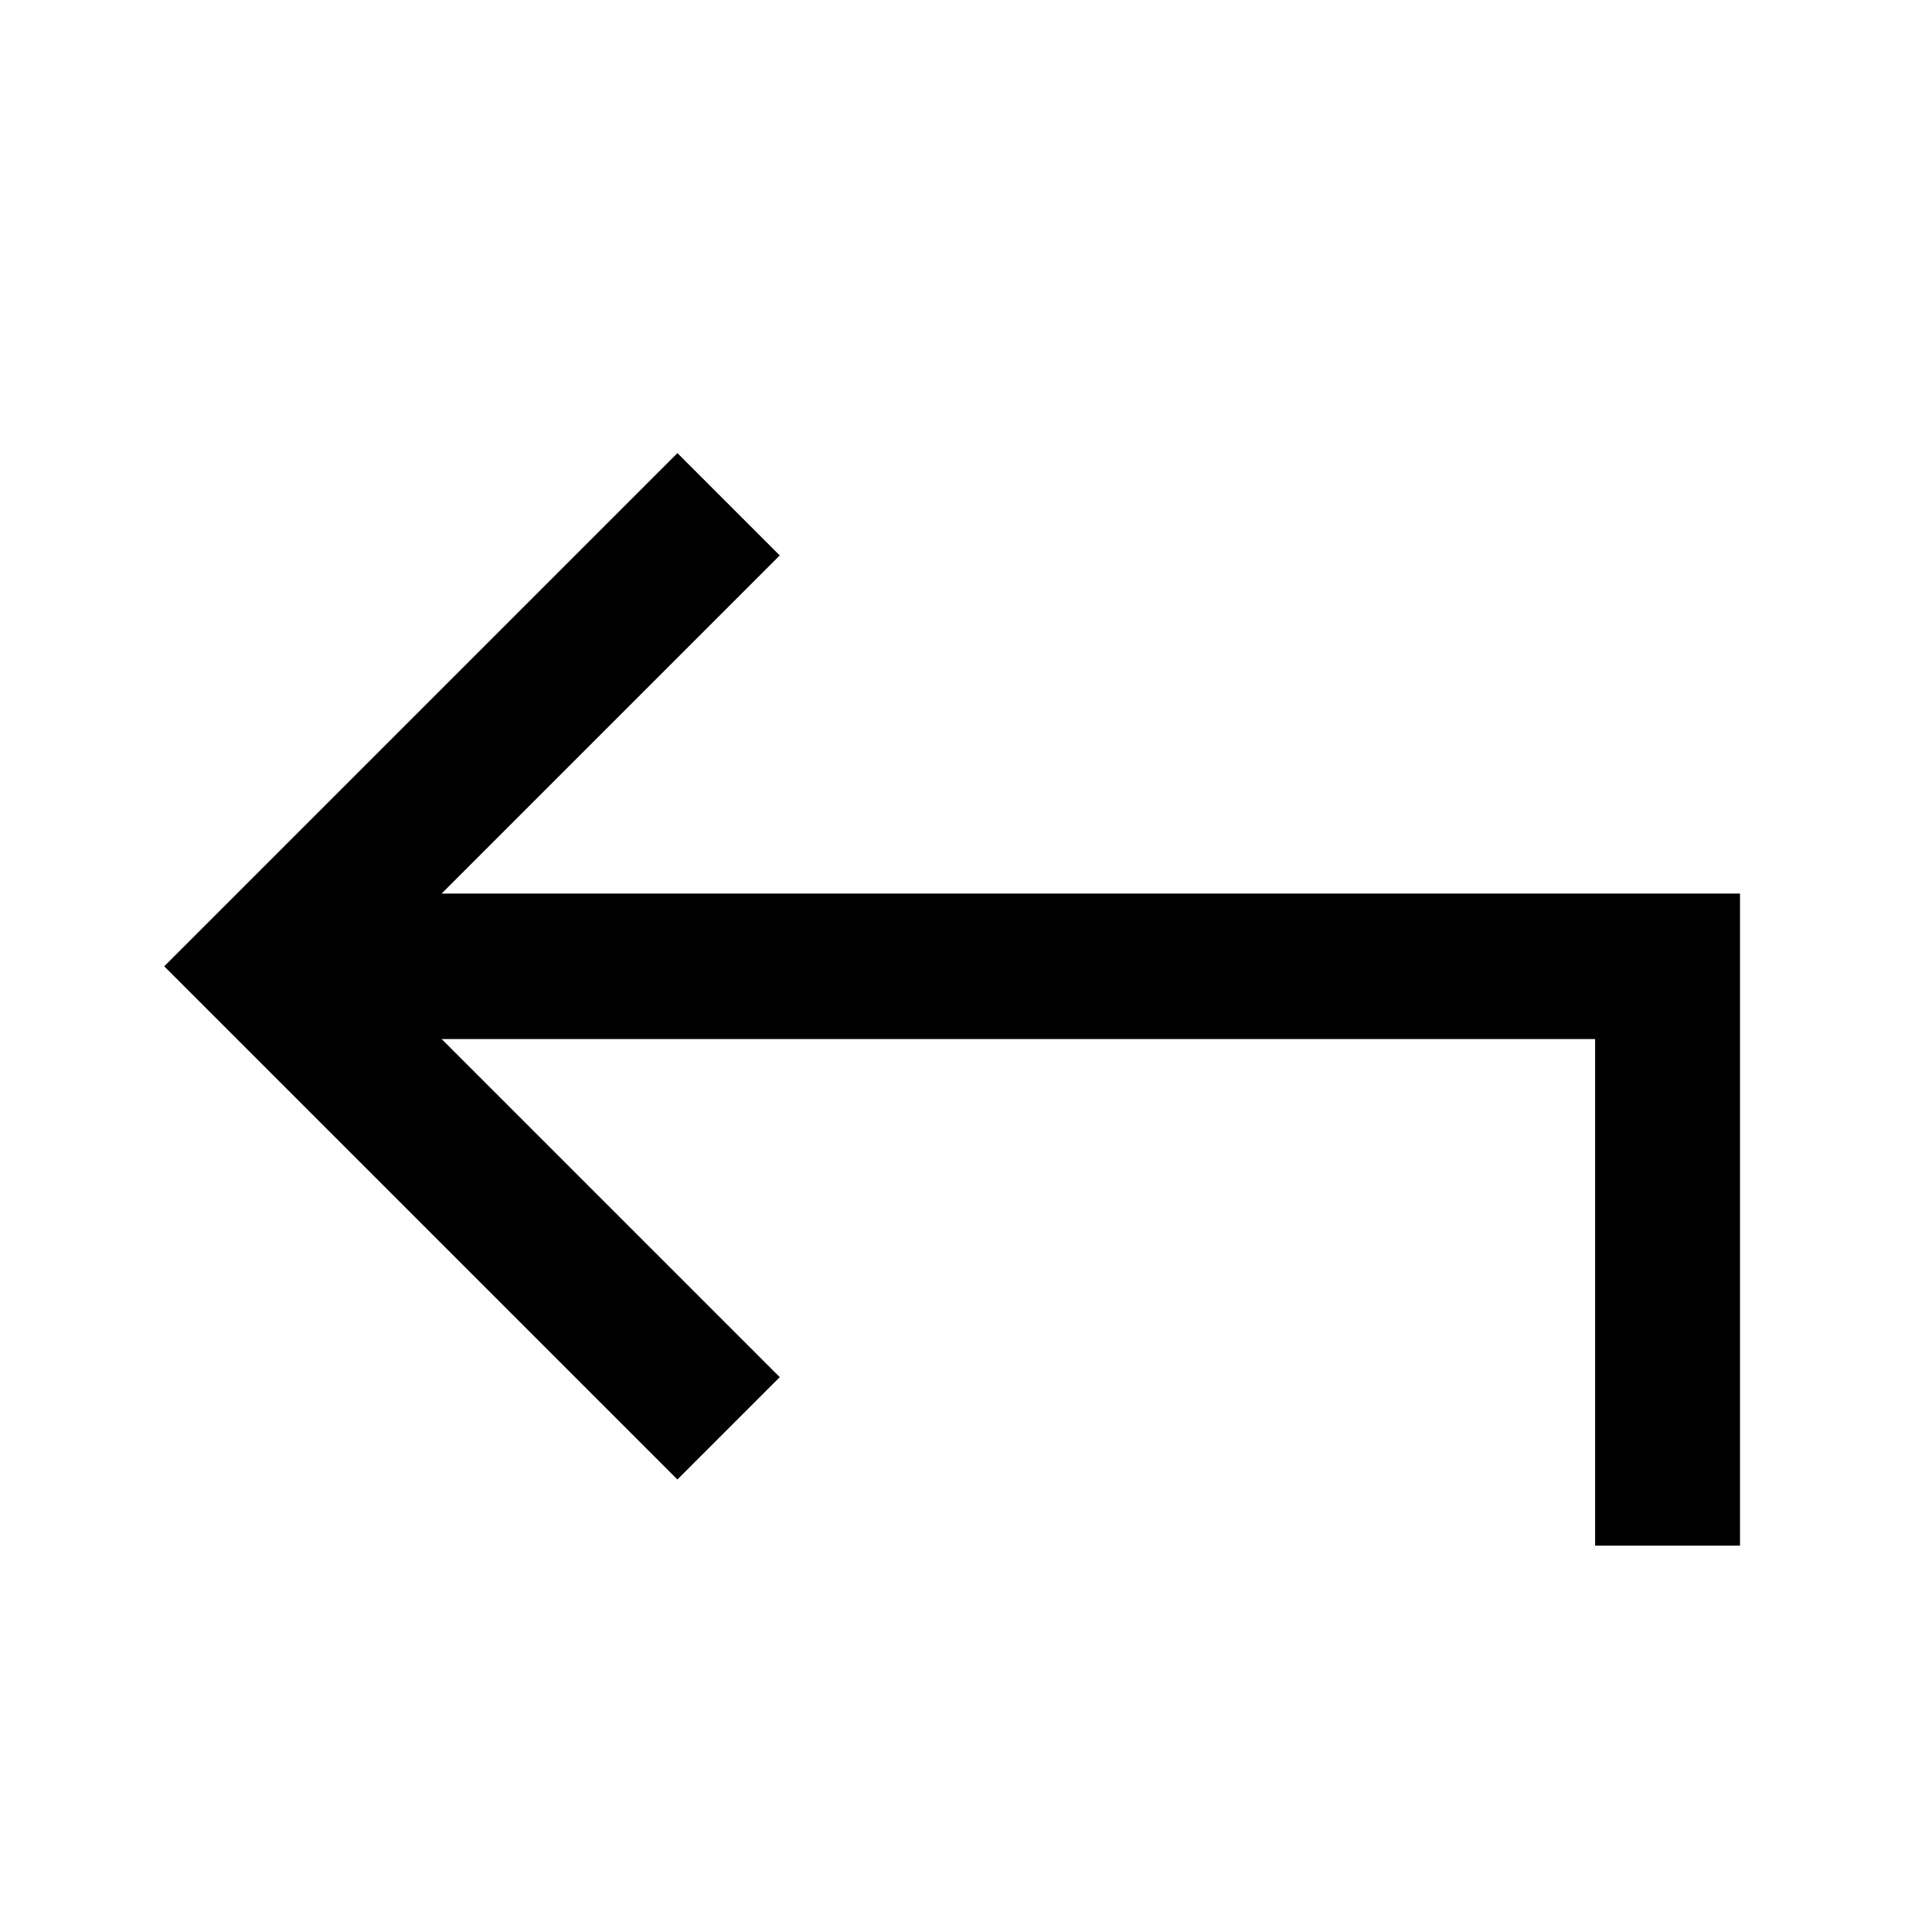 <svg xmlns="http://www.w3.org/2000/svg" viewBox="0 0 640 640"><!--! Font Awesome Pro 7.1.0 by @fontawesome - https://fontawesome.com License - https://fontawesome.com/license (Commercial License) Copyright 2025 Fonticons, Inc. --><path opacity=".4" fill="currentColor" d=""/><path fill="currentColor" d="M528.4 488L528.4 512L576.4 512L576.4 296L146.3 296L241.3 201L258.3 184L224.4 150.1L207.4 167.1L71.4 303.1L54.4 320.1L71.4 337.1L207.4 473.1L224.4 490.1L258.3 456.2L241.3 439.2L146.3 344.2L528.4 344.2L528.4 488.2z"/></svg>